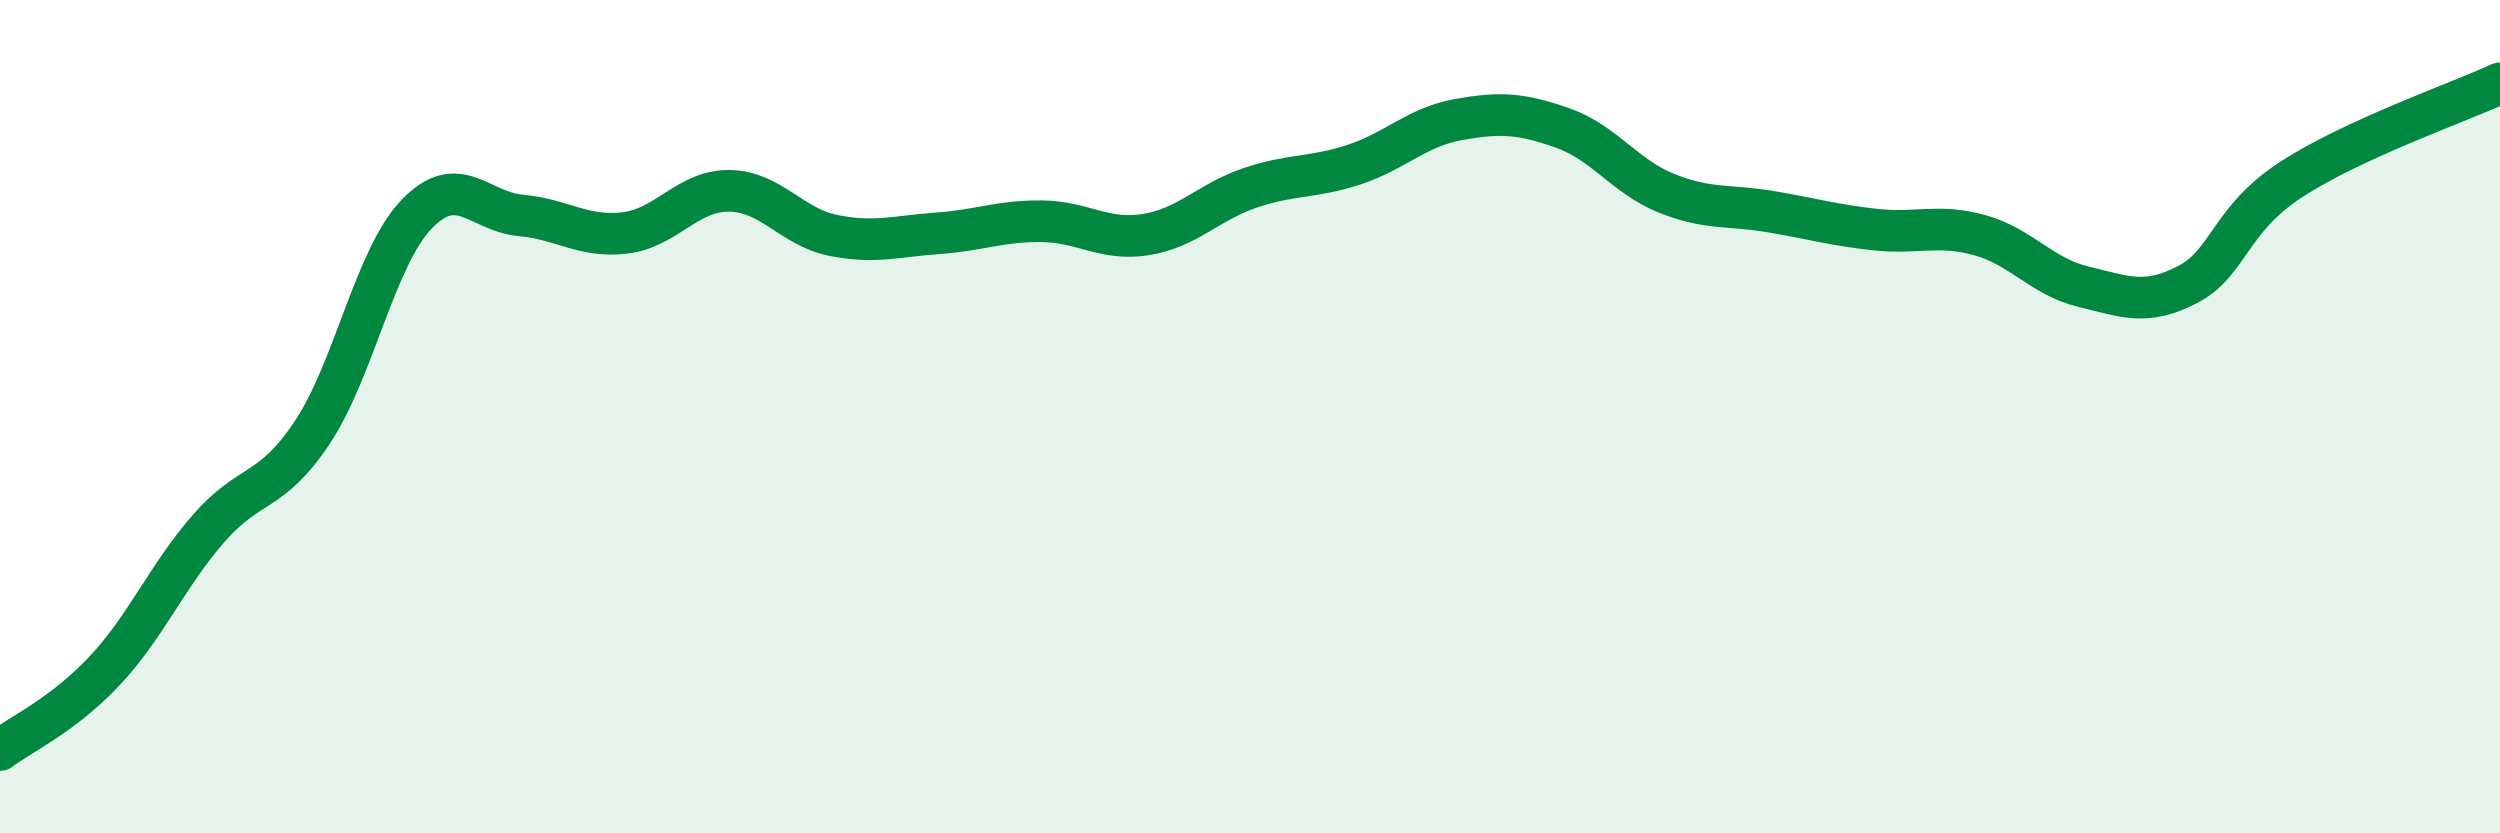 
    <svg width="60" height="20" viewBox="0 0 60 20" xmlns="http://www.w3.org/2000/svg">
      <path
        d="M 0,18 C 0.5,17.62 1.5,17.17 2.5,16.11 C 3.5,15.05 4,13.84 5,12.69 C 6,11.54 6.5,11.88 7.5,10.37 C 8.5,8.86 9,6.18 10,5.14 C 11,4.1 11.5,5.08 12.5,5.17 C 13.5,5.26 14,5.71 15,5.59 C 16,5.47 16.5,4.57 17.5,4.58 C 18.5,4.59 19,5.45 20,5.65 C 21,5.85 21.5,5.67 22.5,5.6 C 23.5,5.53 24,5.3 25,5.31 C 26,5.32 26.5,5.79 27.5,5.63 C 28.5,5.47 29,4.85 30,4.51 C 31,4.17 31.5,4.28 32.5,3.95 C 33.5,3.62 34,3.05 35,2.87 C 36,2.69 36.5,2.72 37.5,3.07 C 38.5,3.42 39,4.24 40,4.64 C 41,5.04 41.5,4.91 42.5,5.08 C 43.5,5.25 44,5.4 45,5.51 C 46,5.62 46.5,5.37 47.5,5.64 C 48.5,5.91 49,6.64 50,6.88 C 51,7.12 51.5,7.35 52.5,6.83 C 53.5,6.31 53.5,5.27 55,4.3 C 56.5,3.33 59,2.46 60,2L60 20L0 20Z"
        fill="#008740"
        opacity="0.1"
        stroke-linecap="round"
        stroke-linejoin="round"
      />
      <path
        d="M 0,18 C 0.5,17.62 1.5,17.17 2.5,16.11 C 3.5,15.05 4,13.84 5,12.69 C 6,11.54 6.5,11.88 7.5,10.37 C 8.5,8.86 9,6.18 10,5.14 C 11,4.1 11.5,5.08 12.5,5.17 C 13.5,5.26 14,5.71 15,5.59 C 16,5.47 16.5,4.57 17.5,4.58 C 18.5,4.59 19,5.45 20,5.65 C 21,5.85 21.5,5.67 22.5,5.6 C 23.5,5.53 24,5.3 25,5.31 C 26,5.32 26.5,5.79 27.5,5.63 C 28.5,5.47 29,4.85 30,4.51 C 31,4.17 31.5,4.28 32.5,3.95 C 33.5,3.62 34,3.05 35,2.87 C 36,2.69 36.5,2.72 37.5,3.07 C 38.5,3.42 39,4.24 40,4.64 C 41,5.04 41.5,4.91 42.5,5.08 C 43.5,5.25 44,5.4 45,5.51 C 46,5.62 46.5,5.37 47.5,5.64 C 48.5,5.91 49,6.64 50,6.88 C 51,7.12 51.5,7.35 52.5,6.83 C 53.5,6.31 53.5,5.27 55,4.3 C 56.5,3.33 59,2.46 60,2"
        stroke="#008740"
        stroke-width="1"
        fill="none"
        stroke-linecap="round"
        stroke-linejoin="round"
      />
    </svg>
  